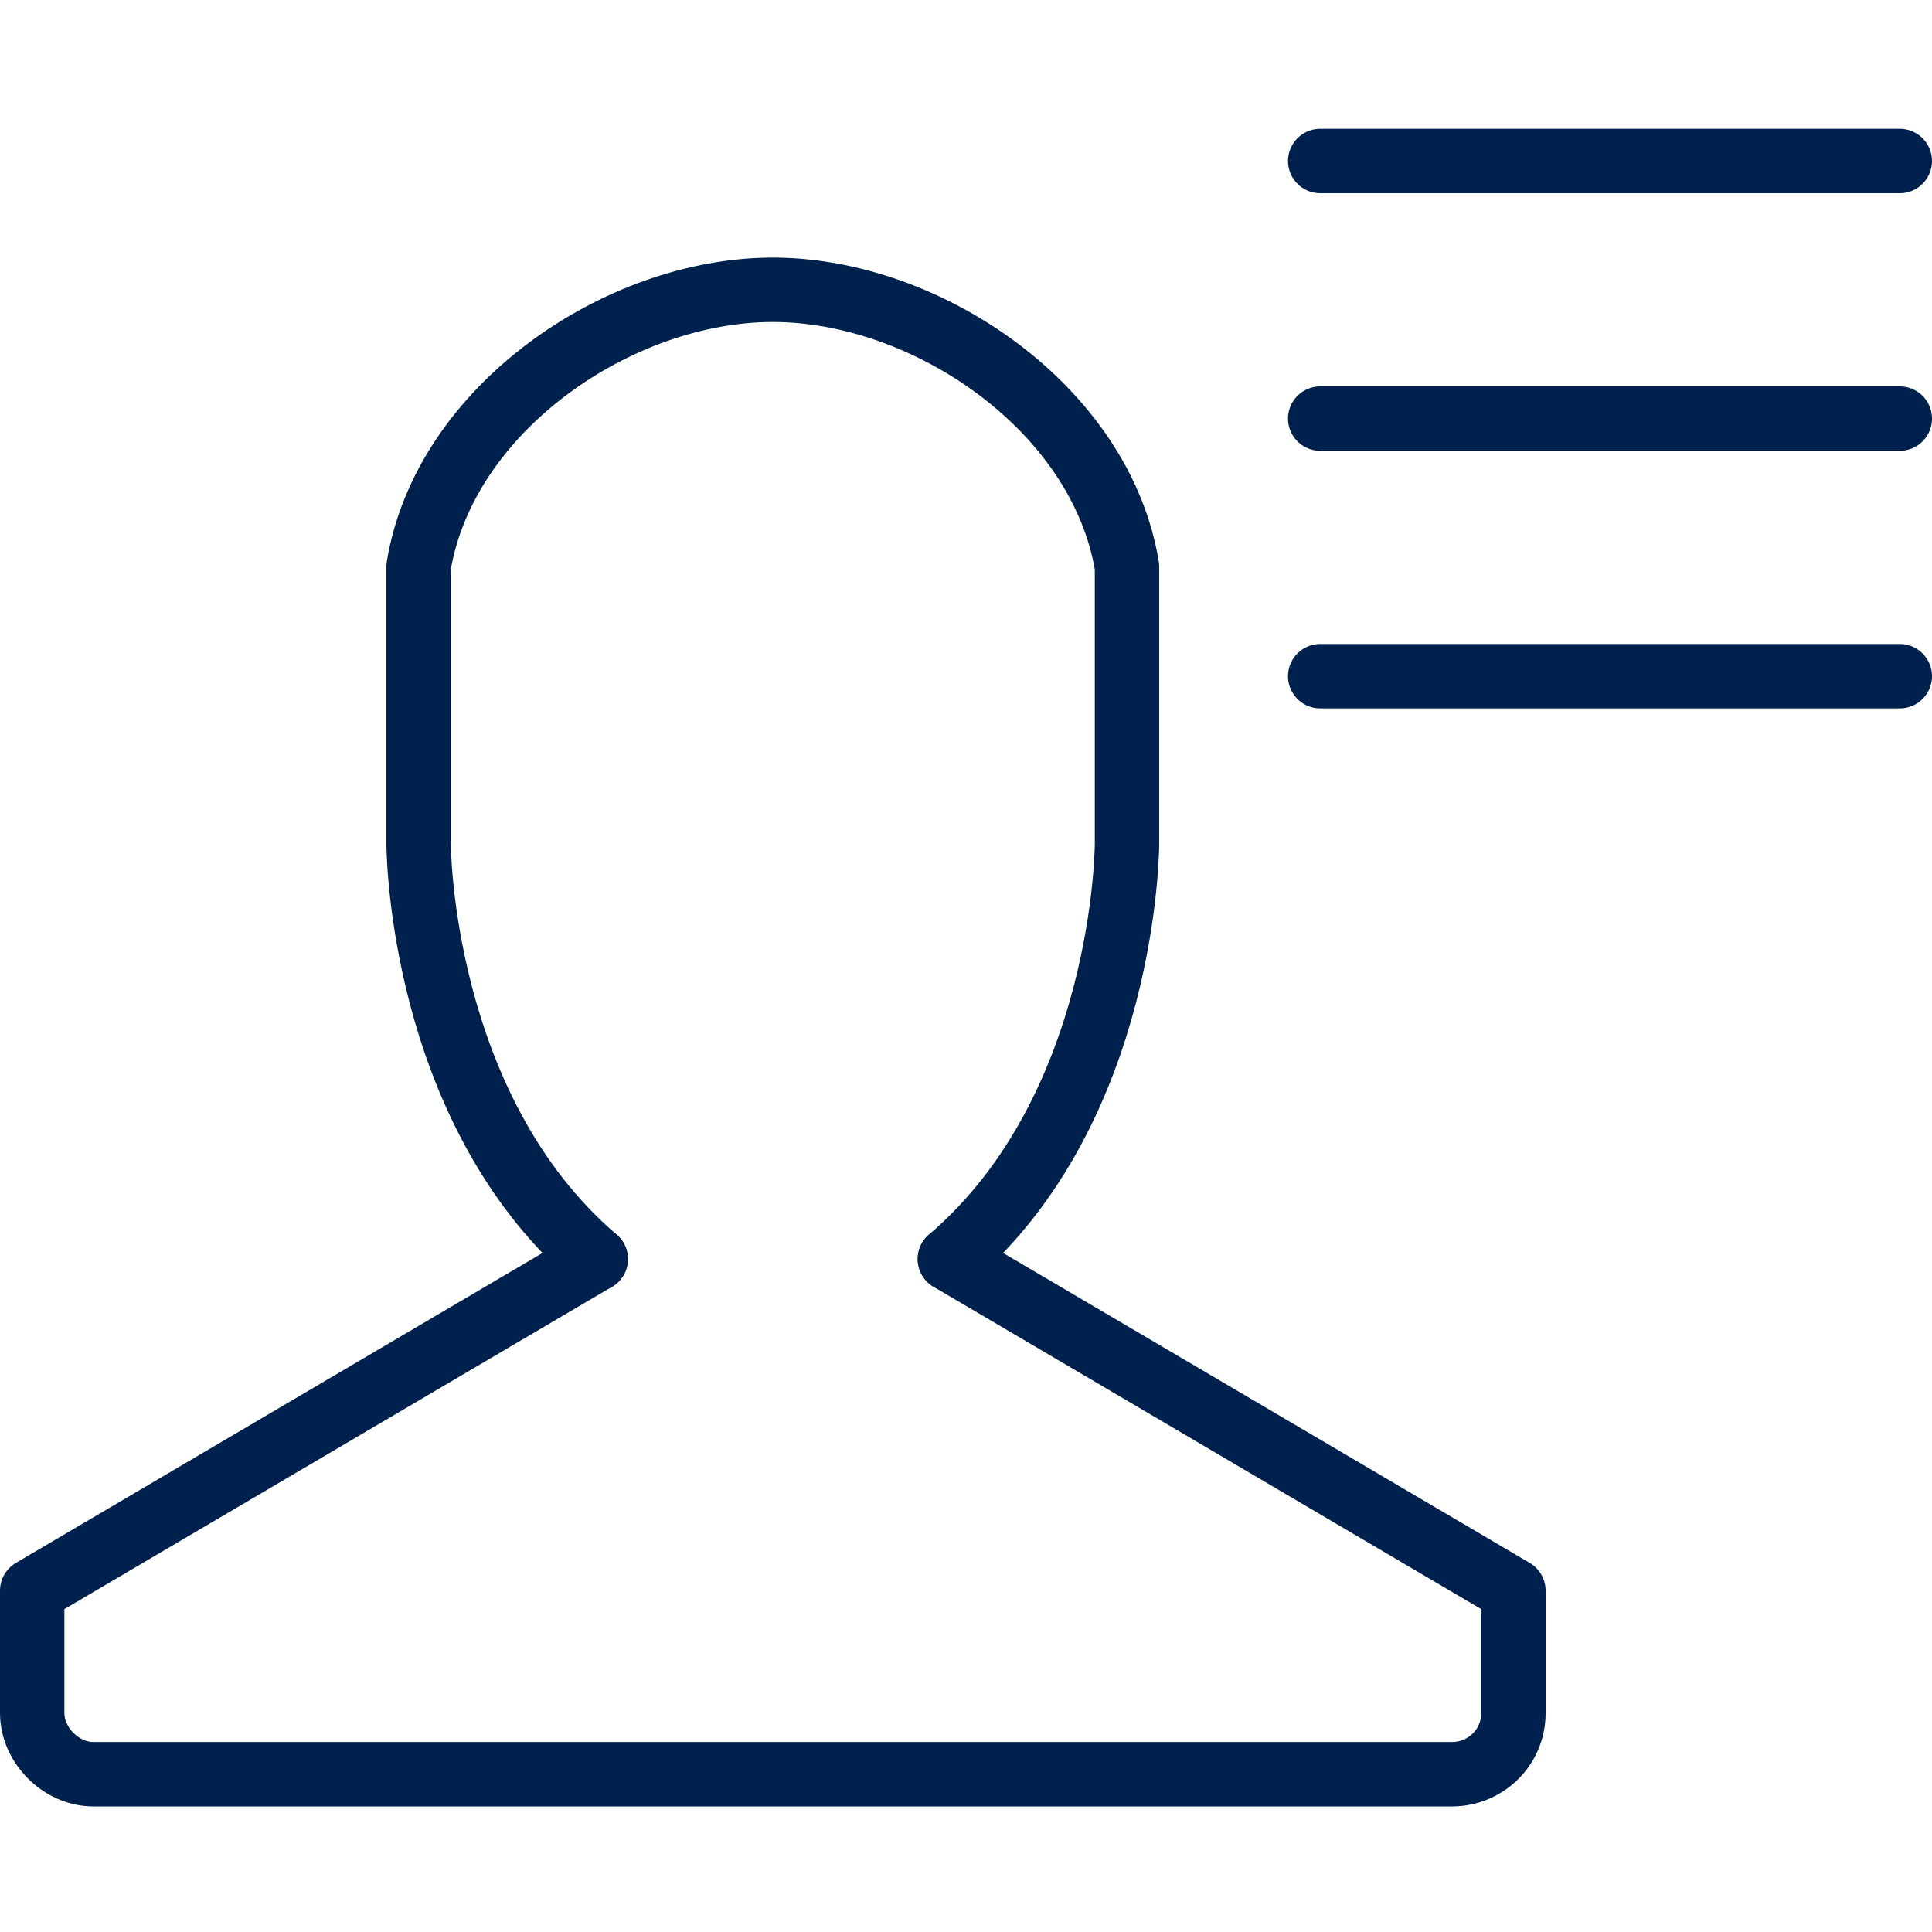 <?xml version="1.0" encoding="utf-8"?>
<!-- Generator: Adobe Illustrator 27.0.1, SVG Export Plug-In . SVG Version: 6.00 Build 0)  -->
<svg version="1.1" id="Layer_1" xmlns="http://www.w3.org/2000/svg" xmlns:xlink="http://www.w3.org/1999/xlink" x="0px" y="0px"
	 viewBox="0 0 60 60" style="enable-background:new 0 0 60 60;" xml:space="preserve">
<style type="text/css">
	.st0{fill:none;stroke:#00214D;stroke-width:2;stroke-linecap:round;stroke-linejoin:round;}
</style>
<g>
	<path id="Path_31039" class="st0" d="M18.5,39.1L1,49.4v3.8c0,1,0.9,1.9,1.9,1.9h42.2c1,0,1.9-0.8,1.9-1.9v-3.8l0,0L29.5,39.1"/>
	<line id="Line_6370" class="st0" x1="41" y1="5" x2="59" y2="5"/>
	<line id="Line_6371" class="st0" x1="41" y1="13" x2="59" y2="13"/>
	<line id="Line_6372" class="st0" x1="41" y1="21" x2="59" y2="21"/>
	<path id="Path_31040" class="st0" d="M29.5,39.1C35,34.4,35,26.2,35,26.2v-8.6C34.2,12.7,28.8,9,24,9l0,0c-4.8,0-10.2,3.7-11,8.6
		v8.6c0,0,0,8.2,5.5,12.9"/>
</g>
</svg>
